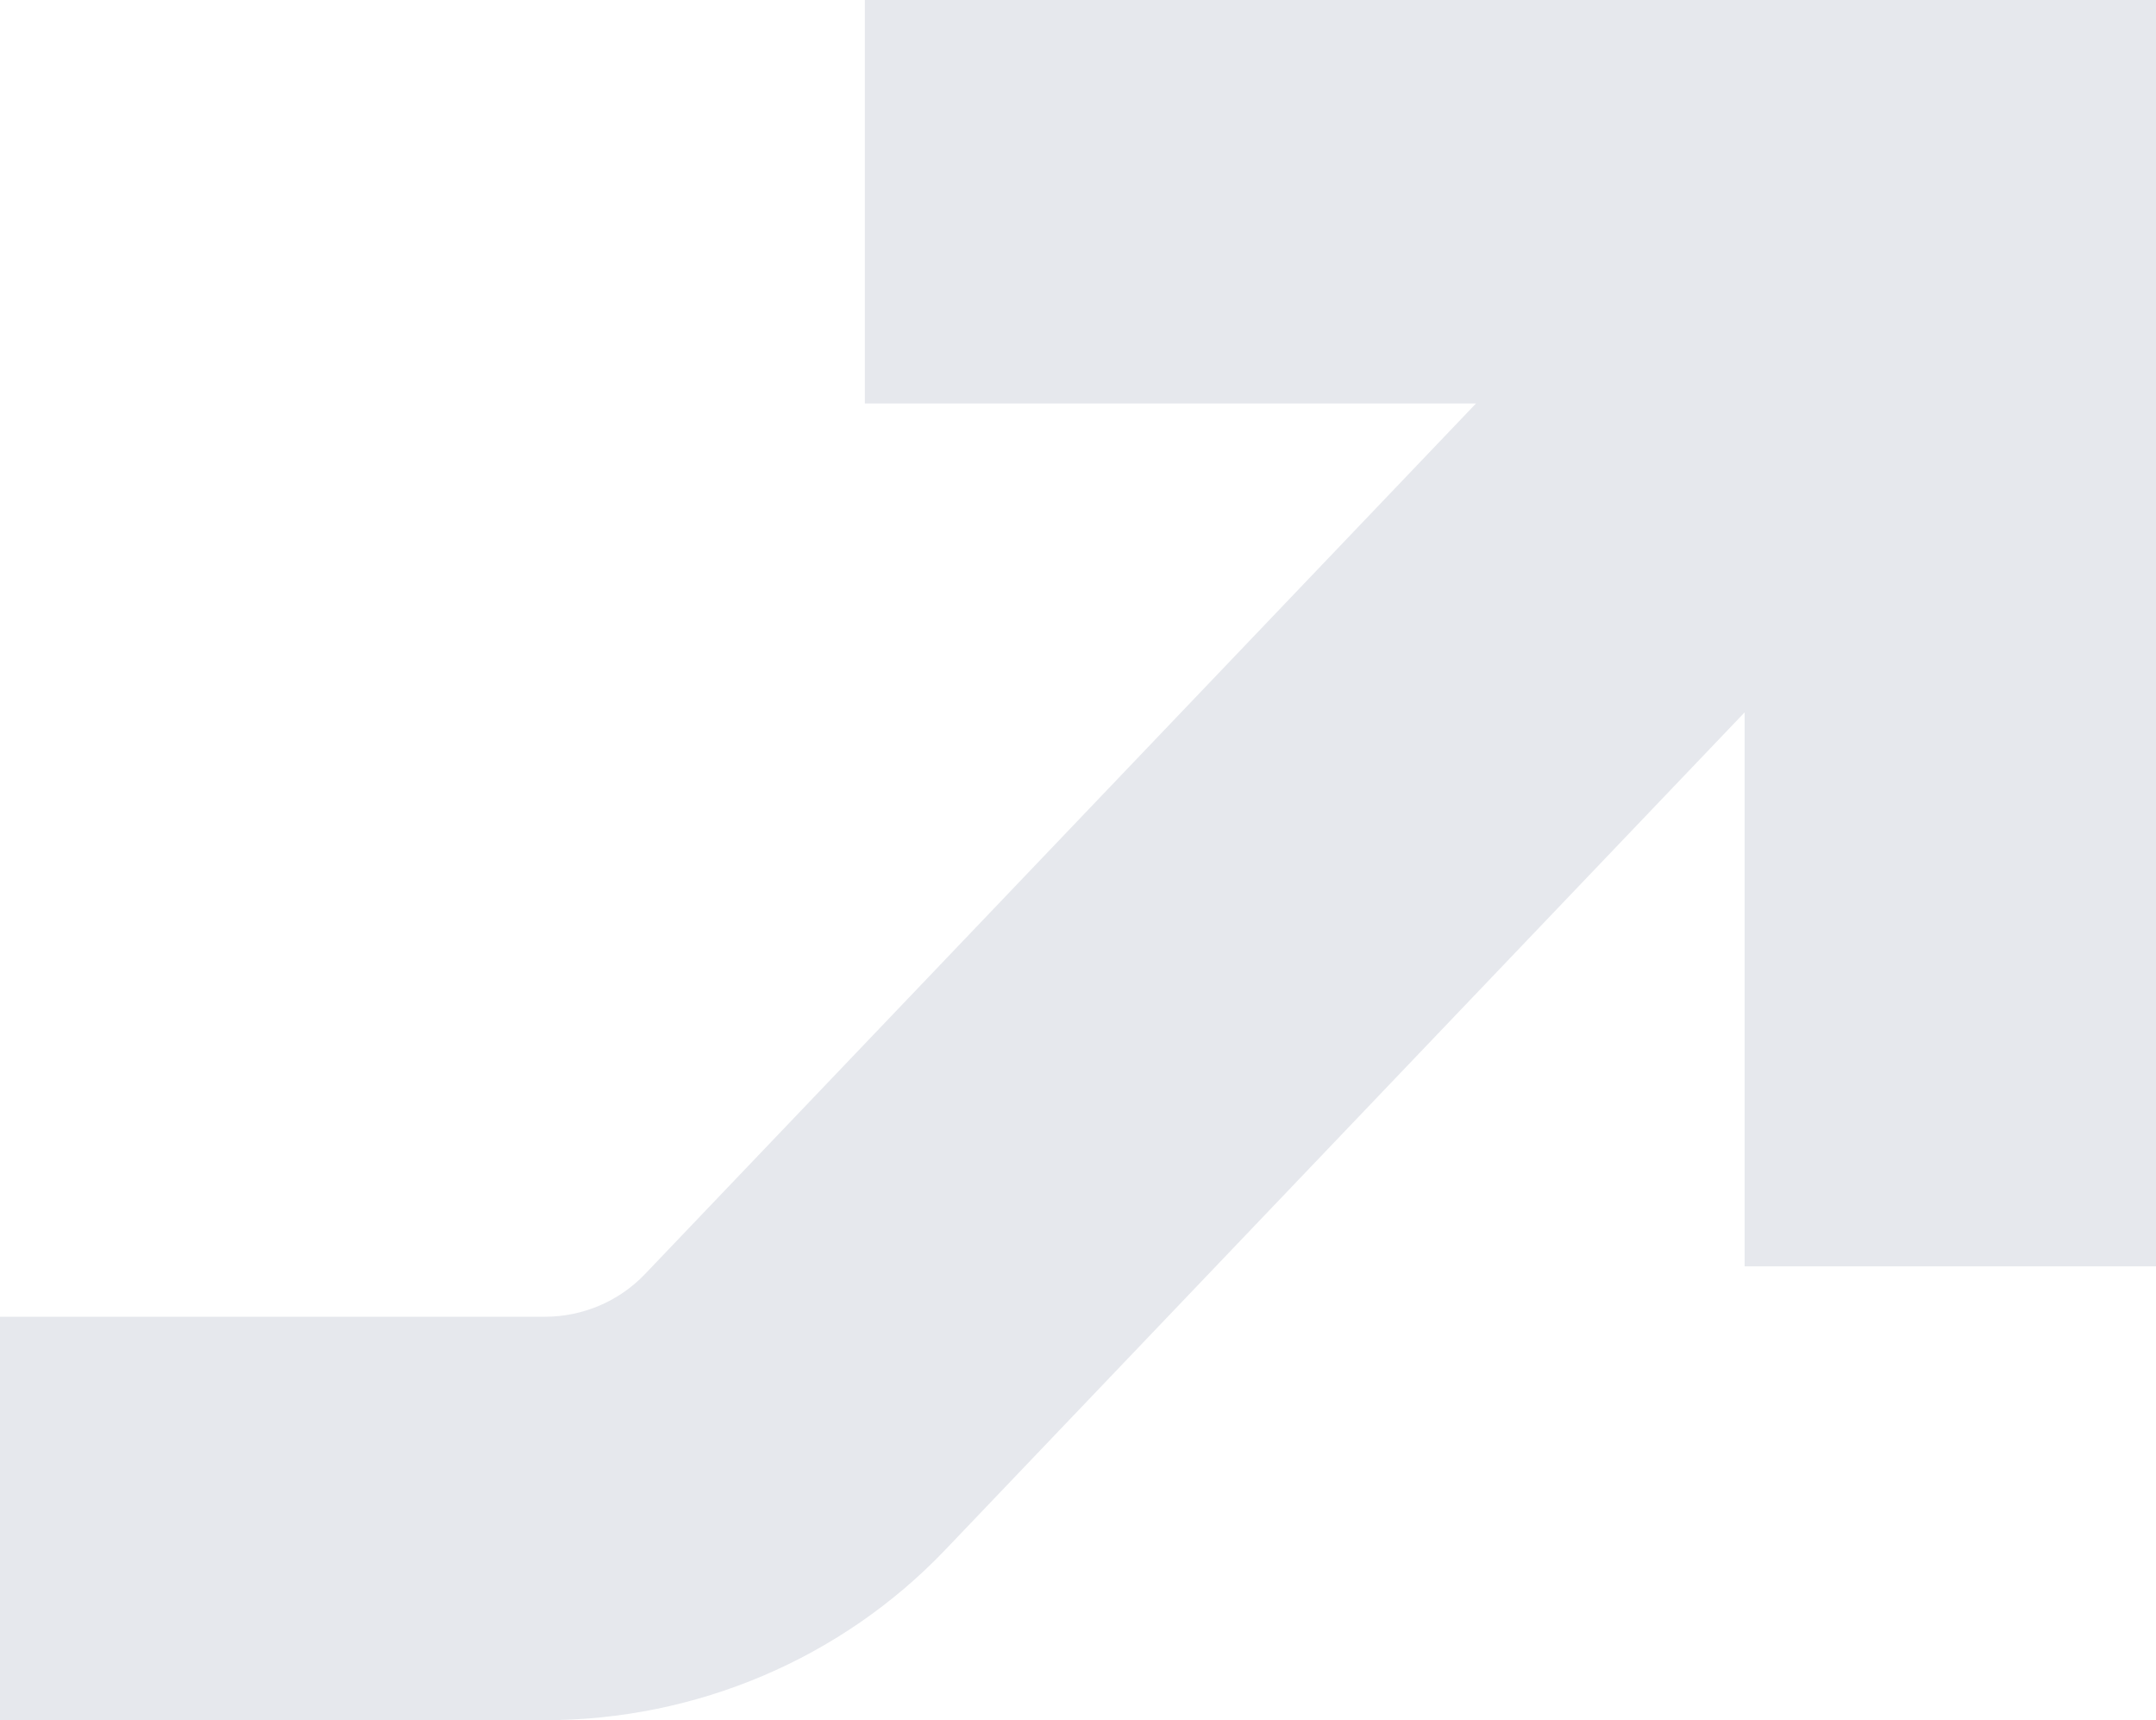 <?xml version="1.0" encoding="UTF-8"?> <svg xmlns="http://www.w3.org/2000/svg" width="346" height="276" viewBox="0 0 346 276" fill="none"><path opacity="0.1" fill-rule="evenodd" clip-rule="evenodd" d="M138.791 0H346V203.179H279.986V114.293L151.684 248.678C135.042 266.108 111.78 276 87.429 276H0V211.27H87.429C93.517 211.27 99.332 208.797 103.493 204.44L236.88 64.73H138.791V0Z" fill="#041646"></path></svg> 